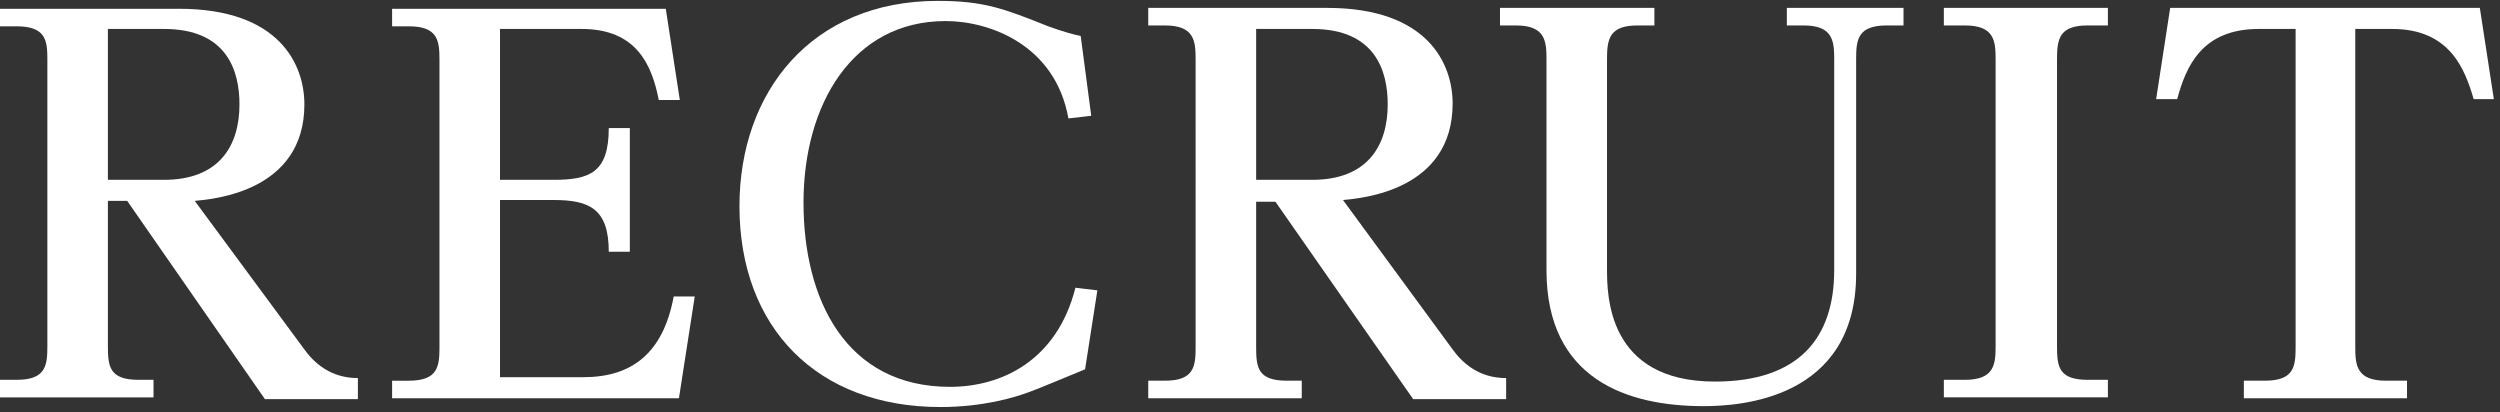 <svg version="1.1" xmlns="http://www.w3.org/2000/svg" xmlns:xlink="http://www.w3.org/1999/xlink" x="0px"
	 y="0px" width="285px" height="47px" viewBox="0 0 285 47" style="enable-background:new 0 0 285 47;" xml:space="preserve">
<rect x="0" y="0" width="285" height="47" fill="#333333" stroke="none"/>
<style type="text/css">
<![CDATA[
	.st0{fill:#FFFFFF;}
]]>
</style>
<g>
	<g>
		<path class="st0" d="M34.6,39.7c1.2,1.7,3.1,3.4,6.2,3.4v2.4H30.2L14.5,22.9h-2.2v16.6c0,2.3,0.2,3.8,3.5,3.8h1.7v2H0v-2h1.9
			c3.3,0,3.5-1.6,3.5-3.8V6.7C5.4,4.6,5.2,3,1.9,3H0v-2h20.4c11.5,0,14.3,6.4,14.3,10.9c0,9.9-10.3,10.8-12.5,11L34.6,39.7z
			 M18.7,20.5c6.3,0,8.6-3.9,8.6-8.6c0-3.8-1.4-8.6-8.6-8.6h-6.4v17.2H18.7z"/>
		<path class="st0" d="M63.1,20.5c4.1,0,6.3-0.8,6.3-5.9h2.4v14.1h-2.4c0-4.9-2.2-5.9-6.3-5.9H57V43h9.5c5.5,0,9.1-2.7,10.3-9.2h2.4
			l-1.8,11.6H44.7v-2h1.9c3.3,0,3.5-1.6,3.5-3.8V6.8c0-2.2-0.2-3.8-3.5-3.8h-1.9v-2h31.2l1.6,10.4h-2.4c-0.8-4.1-2.6-8.1-8.8-8.1H57
			v17.2H63.1z"/>
		<path class="st0" d="M124.4,13.2l-2.6,0.3c-1.5-8.4-9-11.1-14-11.1c-10.6,0-16.2,9.5-16.2,20.7c0,11,4.8,21,16.7,21
			c5.9,0,12.2-3,14.3-11.3l2.5,0.3l-1.4,9c-1,0.4-5.5,2.3-6.4,2.6c-1.6,0.6-5.2,1.7-10.1,1.7c-14,0-22.9-9-22.9-22.9
			c0-13,8.2-23.4,22.6-23.4c5.3,0,7.6,0.9,12.6,2.9c1.7,0.6,2.7,0.9,3.7,1.1L124.4,13.2z"/>
		<path class="st0" d="M165.5,39.7c1.2,1.7,3.1,3.4,6.2,3.4v2.4h-10.6l-15.7-22.5h-2.2v16.6c0,2.3,0.2,3.8,3.5,3.8h1.7v2h-17.5v-2
			h1.9c3.3,0,3.5-1.6,3.5-3.8V6.7c0-2.1-0.2-3.8-3.5-3.8h-1.9v-2h20.4c11.5,0,14.3,6.4,14.3,10.9c0,9.9-10.3,10.8-12.5,11
			L165.5,39.7z M149.6,20.5c6.3,0,8.6-3.9,8.6-8.6c0-3.8-1.4-8.6-8.6-8.6h-6.4v17.2H149.6z"/>
		<path class="st0" d="M188.6,0.9v2h-1.9c-3.2,0-3.5,1.5-3.5,3.8v23.9c0,3,0,12.9,12.3,12.9c9.6,0,13.6-5,13.6-12.7V6.7
			c0-2.1-0.2-3.8-3.5-3.8h-1.9v-2H217v2h-1.9c-3.3,0-3.5,1.6-3.5,3.8v24.5c0,14.4-13.4,15.1-17.4,15.1c-8.6,0-17.9-3-17.9-15.5V6.7
			c0-2.1-0.2-3.8-3.5-3.8H171v-2H188.6z"/>
		<path class="st0" d="M240.3,0.9v2H238c-3.2,0-3.5,1.5-3.5,3.8v32.8c0,2.3,0.2,3.8,3.5,3.8h2.3v2h-18.7v-2h2.4
			c3.3,0,3.5-1.7,3.5-3.8V6.7c0-2.1-0.2-3.8-3.5-3.8h-2.4v-2H240.3z"/>
		<path class="st0" d="M282.7,0.9l1.6,10.4H282c-1-3.4-2.7-8-9.3-8h-4.2v36.3c0,2.1,0.2,3.8,3.5,3.8h2.4v2h-18.6v-2h2.4
			c3.3,0,3.5-1.6,3.5-3.8V3.3h-4.2c-6.5,0-8.3,4.3-9.3,8h-2.4l1.6-10.4H282.7z"/>
	</g>
</g>
</svg>
